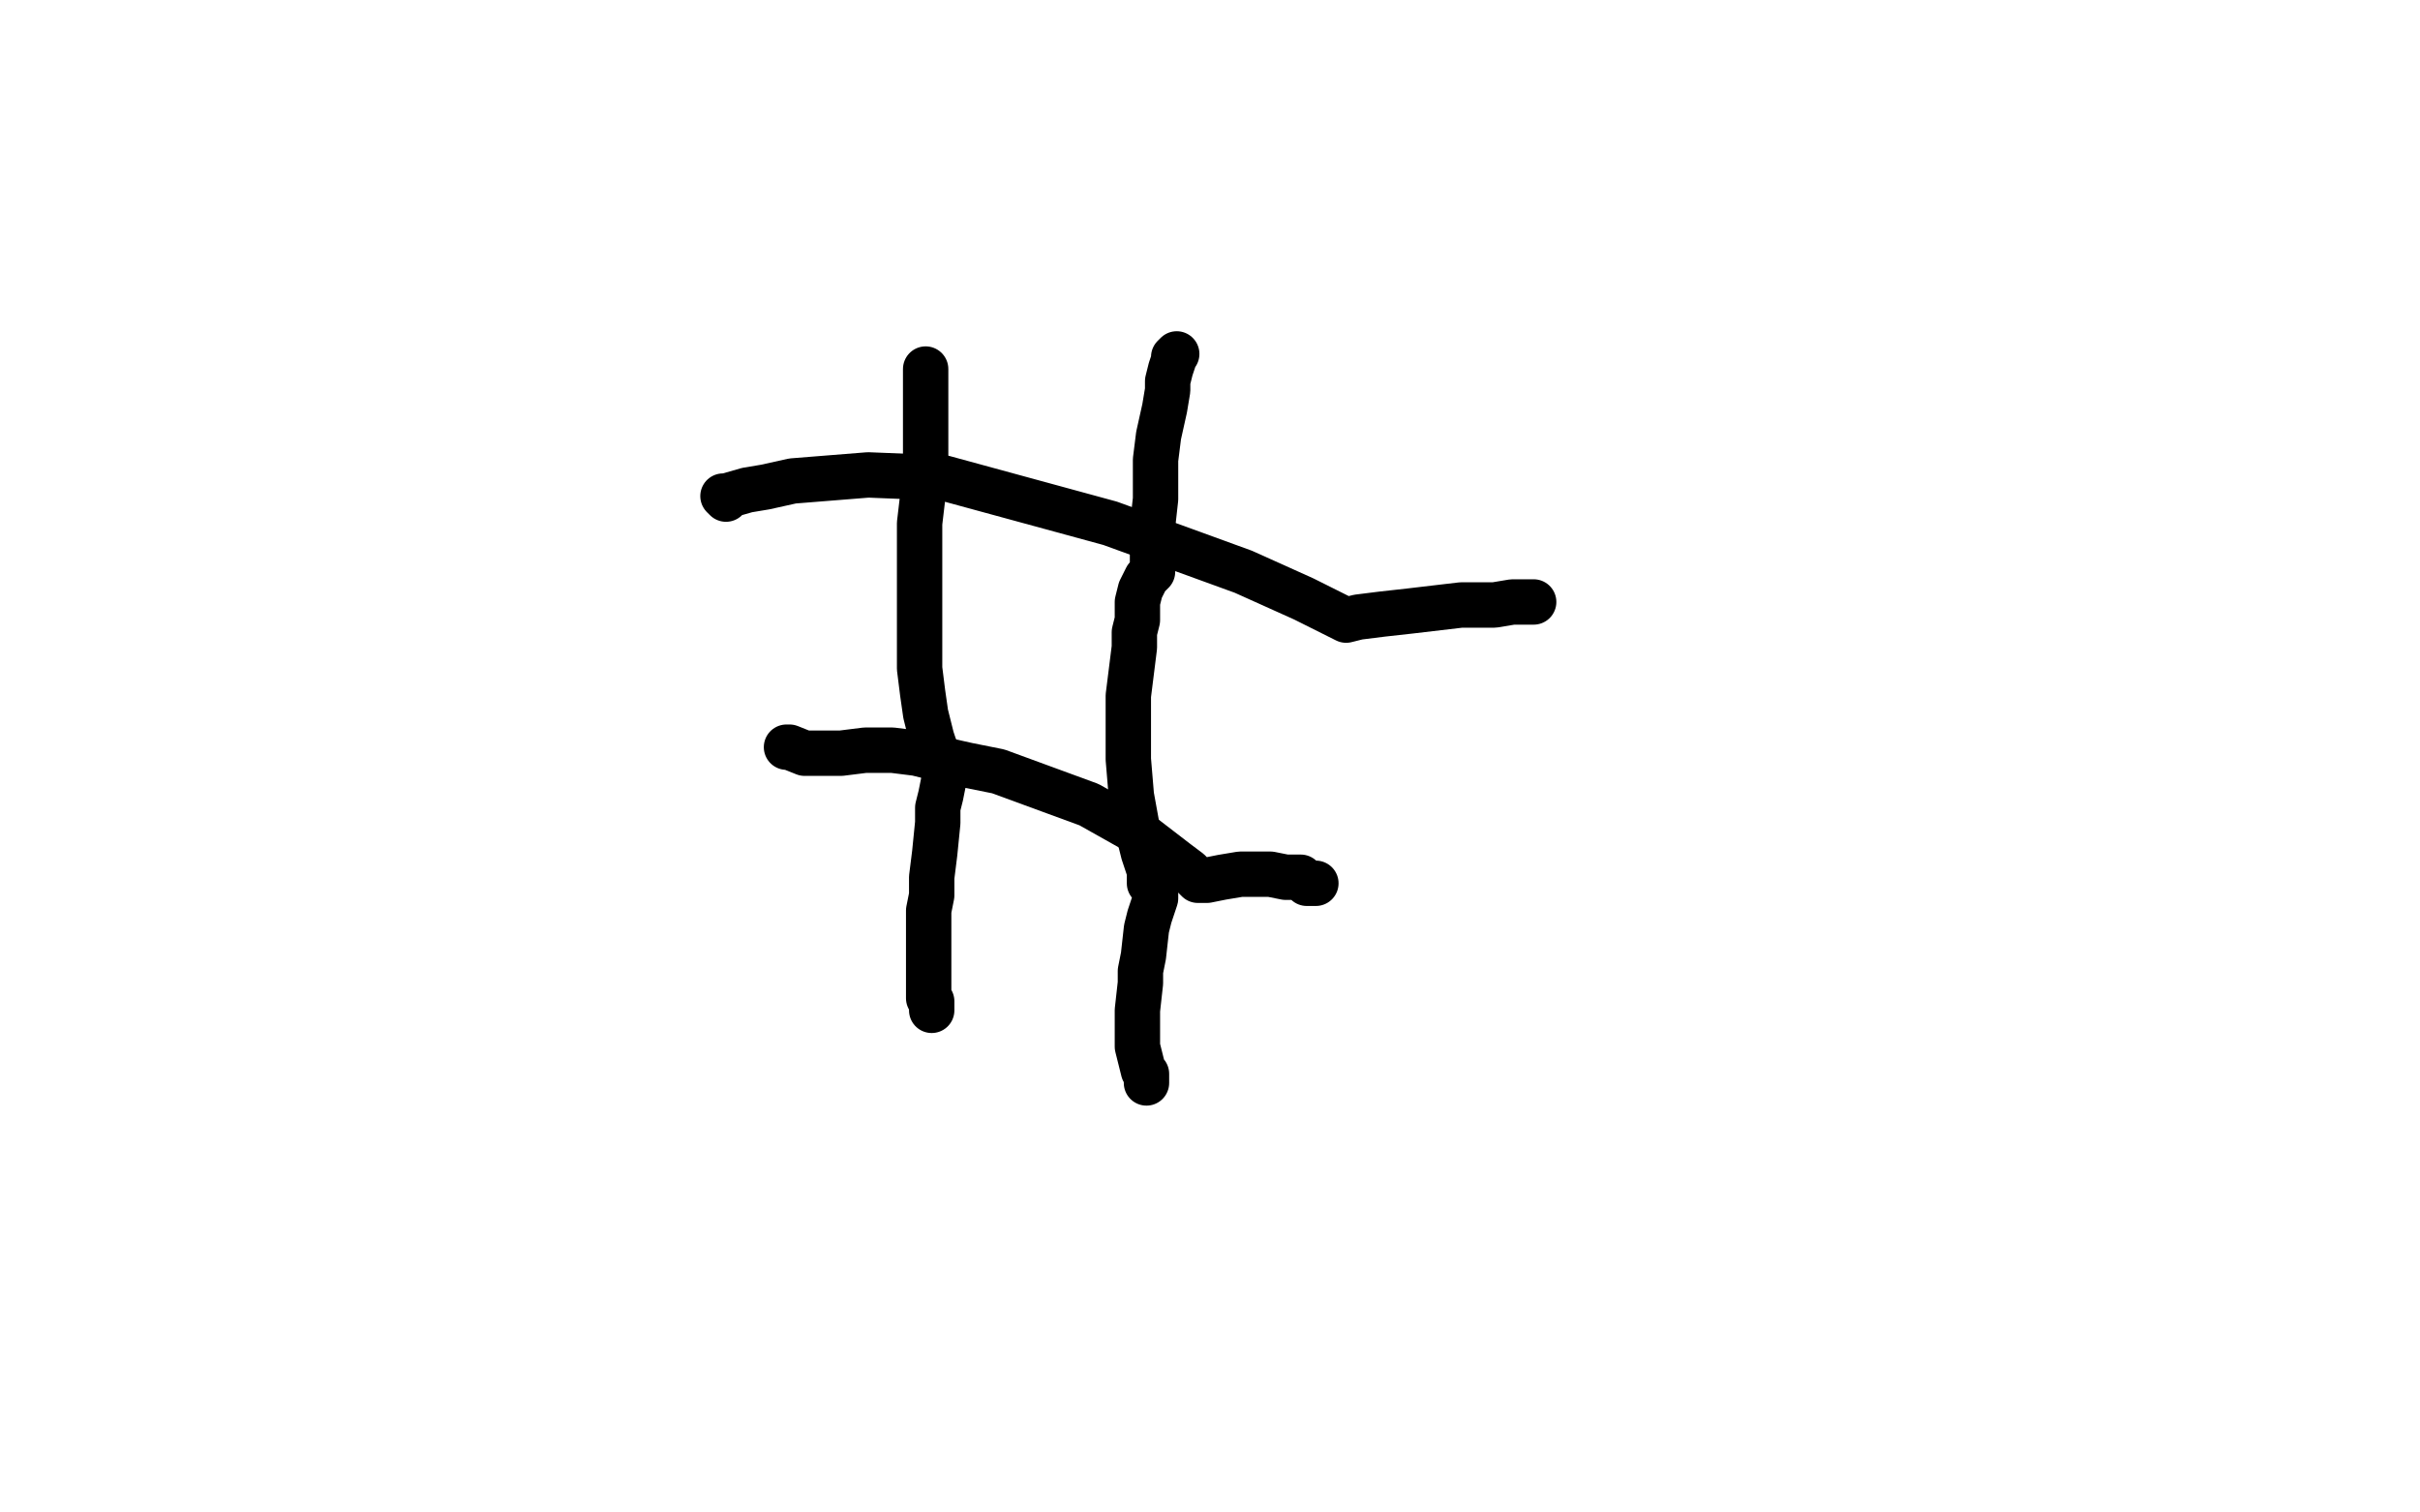 <?xml version="1.0" standalone="no"?>
<!DOCTYPE svg PUBLIC "-//W3C//DTD SVG 1.1//EN"
"http://www.w3.org/Graphics/SVG/1.1/DTD/svg11.dtd">

<svg width="800" height="500" version="1.1" xmlns="http://www.w3.org/2000/svg" xmlns:xlink="http://www.w3.org/1999/xlink" style="stroke-antialiasing: false"><desc>This SVG has been created on https://colorillo.com/</desc><rect x='0' y='0' width='800' height='500' style='fill: rgb(255,255,255); stroke-width:0' /><polyline points="306,122 306,123 306,123 306,125 306,125 306,126 306,126 306,129 306,129 306,131 306,131 306,141 306,148 306,156 304,173 304,183 304,192 304,201 304,221 305,229 306,236 307,240 308,244 309,247 310,249 310,250 310,251 311,252 311,253 312,254 312,255 312,258 311,263 310,267 310,268 310,270 310,272 309,282 308,290 308,296 307,301 307,308 307,313 307,318 307,322 307,323 307,327 307,329 307,330 308,331 308,332 308,333 308,334" style="fill: none; stroke: #000000; stroke-width: 15; stroke-linejoin: round; stroke-linecap: round; stroke-antialiasing: false; stroke-antialias: 0; opacity: 1.0"/>
<polyline points="389,117 388,118 388,118 388,119 388,119 387,122 387,122 386,126 386,126 386,129 386,129 385,135 385,135 383,144 382,152 382,165 381,174 381,180 381,189 379,191 378,193 377,195 376,199 376,205 375,209 375,214 373,230 373,241 373,251 374,263 376,274 378,282 380,288 380,292 381,293 382,293 382,294 382,297 380,303 379,307 378,316 377,321 377,323 377,325 376,334 376,340 376,346 378,354 379,355 379,357 379,358" style="fill: none; stroke: #000000; stroke-width: 15; stroke-linejoin: round; stroke-linecap: round; stroke-antialiasing: false; stroke-antialias: 0; opacity: 1.0"/>
<polyline points="240,165 239,164 239,164 240,164 247,162 253,161 262,159 287,157 312,158 367,173 411,189 431,198 445,205 449,204 457,203 466,202 483,200 488,200 490,200 494,200 500,199 502,199 504,199 505,199 506,199 507,199" style="fill: none; stroke: #000000; stroke-width: 15; stroke-linejoin: round; stroke-linecap: round; stroke-antialiasing: false; stroke-antialias: 0; opacity: 1.0"/>
<polyline points="260,247 261,247 261,247 266,249 266,249 270,249 278,249 286,248 295,248 303,249 311,251 320,253 330,255 360,266 376,275 389,285 393,288 396,291 399,291 404,290 410,289 415,289 420,289 425,290 426,290 428,290 430,290 432,292 433,292 434,292 435,292" style="fill: none; stroke: #000000; stroke-width: 15; stroke-linejoin: round; stroke-linecap: round; stroke-antialiasing: false; stroke-antialias: 0; opacity: 1.0"/>
</svg>

